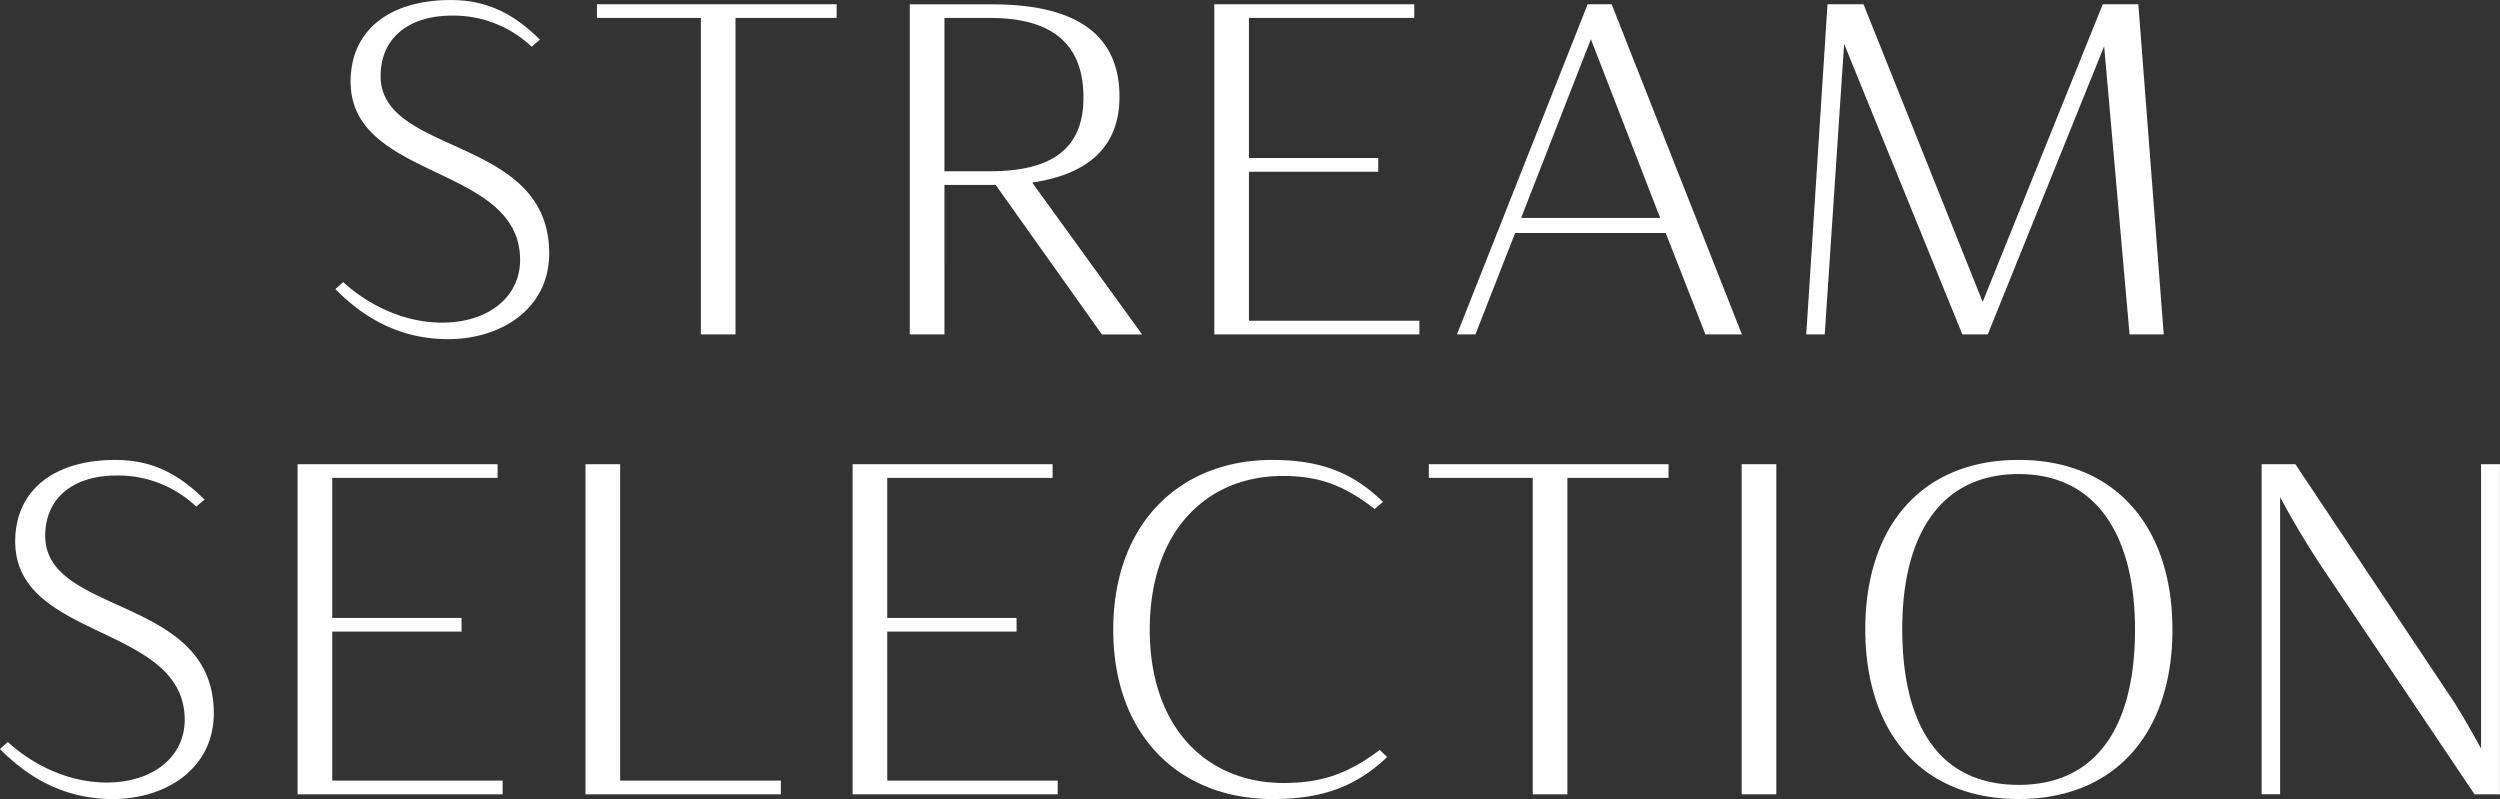 <svg xmlns="http://www.w3.org/2000/svg" width="445.752" height="142.469"><rect width="100%" height="100%" fill="#333333" stroke="none"/><path d="M654.316 297.906a20.273 20.273 0 0 1 14.165 5.55l1.482-1.261c-3.788-3.7-8.4-7.064-15.894-7.064-11.035 0-17.87 5.466-17.87 14.548 0 17.659 30.223 14.716 30.223 31.786 0 6.559-5.6 11.184-13.917 11.184-7.577 0-14-3.868-17.624-7.232l-1.4 1.261c3.871 3.869 10.212 8.914 20.094 8.914 9.553 0 18.035-5.466 18.035-15.3 0-21.023-30.058-17.323-30.058-31.618 0-6.731 4.941-10.768 12.764-10.768Zm44.336 56.845h6.177v-56.424h18.034v-2.439h-42.74v2.439h18.529v56.424Zm37.252 0h6.177V328.1h9.141l18.94 26.656h7.165l-19.6-27.077c10.129-1.513 15.565-6.475 15.565-15.3 0-11.352-8.071-16.482-22.729-16.482H735.9v58.863Zm14.329-56.424c11.529 0 16.635 5.045 16.635 14.211 0 8.745-5.188 13.118-16.635 13.118h-8.152v-27.329h8.152Zm39.967 56.424h36.564v-2.439h-30.39V325.74h23.058v-2.44h-23.058v-24.973h29.482v-2.439H790.2v58.863Zm87.566 0h6.506l-23.223-58.863h-4.282l-23.306 58.863h3.294l7.083-18.079h26.846Zm-20.423-52.64 12.353 31.87h-24.79Zm96.046 52.64h6.094l-4.53-58.863h-6.343l-21.41 53.061-21.246-53.061h-6.424l-3.788 58.863h3.294l3.459-51.8 21.082 51.8h4.529l20.752-51.379Zm-358.873 25.155a20.269 20.269 0 0 1 14.165 5.55l1.482-1.261c-3.788-3.7-8.4-7.064-15.894-7.064-11.035 0-17.87 5.466-17.87 14.548 0 17.659 30.223 14.716 30.223 31.786 0 6.559-5.6 11.184-13.918 11.184-7.576 0-14-3.868-17.623-7.232l-1.4 1.261c3.871 3.868 10.212 8.914 20.094 8.914 9.553 0 18.035-5.466 18.035-15.305 0-21.022-30.058-17.322-30.058-31.617 0-6.727 4.941-10.764 12.764-10.764Zm32.231 56.845h36.563v-2.439h-30.387V407.74h23.058v-2.44h-23.058v-24.973h29.482v-2.439h-35.658v58.863Zm51.332 0h34.834v-2.439h-28.658v-56.424h-6.176v58.863Zm47.63 0h36.564v-2.439h-30.388V407.74h23.058v-2.44h-23.058v-24.973h29.482v-2.439h-35.658v58.863Zm52.98-29.347c0-17.491 10.047-27.414 23.717-27.414 6.671 0 11.035 1.766 16.388 5.887l1.482-1.262c-5.517-5.381-11.364-7.484-19.764-7.484-16.388 0-28.329 11.268-28.329 30.273s11.941 30.188 28.411 30.188c8.4 0 14.576-1.934 20.423-7.484l-1.317-1.262c-5.106 3.785-9.635 5.887-17.129 5.887-13.835 0-23.882-10.007-23.882-27.333Zm68.288 29.347h6.176v-56.424h18.035v-2.439h-42.74v2.439h18.529v56.424Zm37.252 0h6.177v-58.863h-6.177v58.863Zm76.806-29.351c0-18.332-10.129-30.273-27.423-30.273s-27.34 11.857-27.34 30.189c0 18.415 10.047 30.272 27.34 30.272s27.423-11.853 27.423-30.188Zm-48.175-.169c0-16.145 6.423-27.581 20.752-27.581s20.753 11.6 20.753 27.75c0 16.649-6.424 27.665-20.753 27.665s-20.752-10.843-20.752-27.83Zm64.08-29.347v58.863h3.294v-52.973a160.402 160.402 0 0 0 7.329 12.278l27.337 40.7h4.53v-58.864h-3.37v50.706c-1.57-2.859-3.13-5.634-4.78-8.241l-28.329-42.465h-6.011Z" transform="translate(-573.688 -295.125)" style="fill:#fff;fill-rule:evenodd"/></svg>